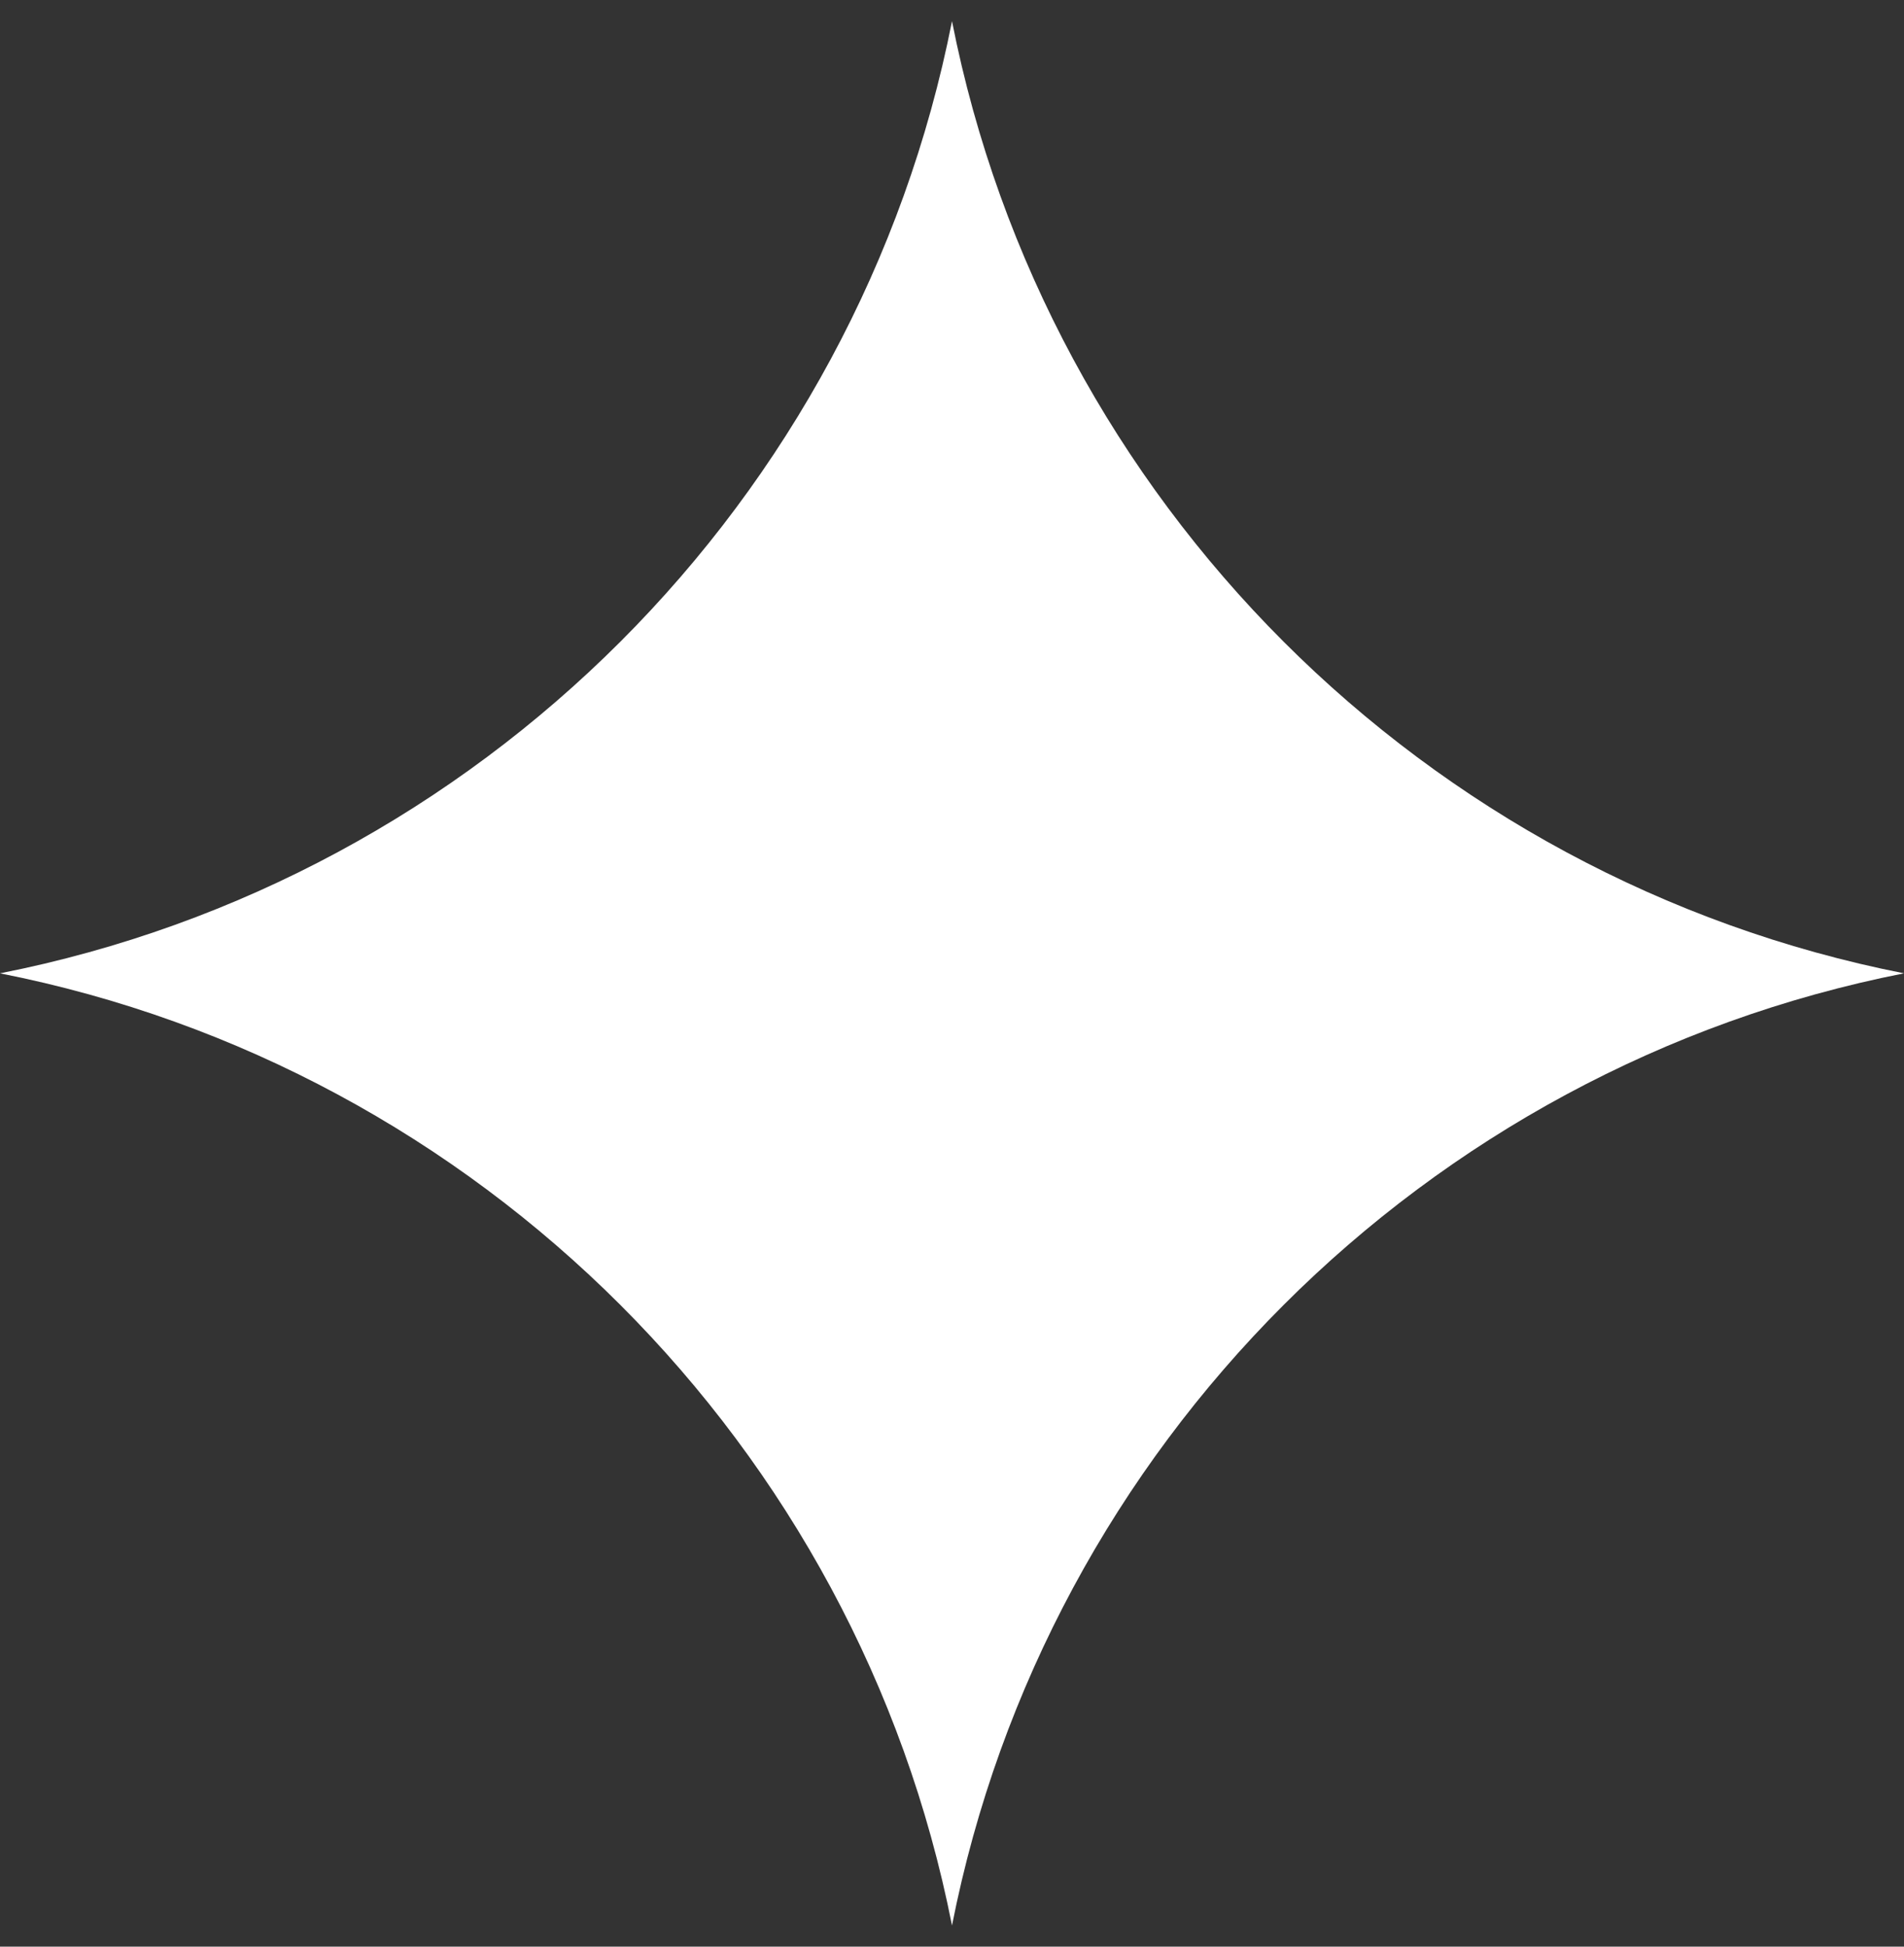 <svg xmlns="http://www.w3.org/2000/svg" width="45" height="46" viewBox="0 0 45 46" fill="none"><rect x="0" y="0" width="45" height="46" fill="#333333" stroke="none"/><g clip-path="url(#clip0_82_990)"><path d="M22.5 0.5C20.267 11.834 11.334 20.767 0 23C11.334 25.233 20.267 34.166 22.5 45.5C24.733 34.166 33.666 25.233 45 23C33.666 20.767 24.733 11.834 22.5 0.5Z" fill="white"></path></g><defs><clipPath id="clip0_82_990"><rect width="45" height="45" fill="white" transform="translate(0 0.5)"></rect></clipPath></defs></svg>